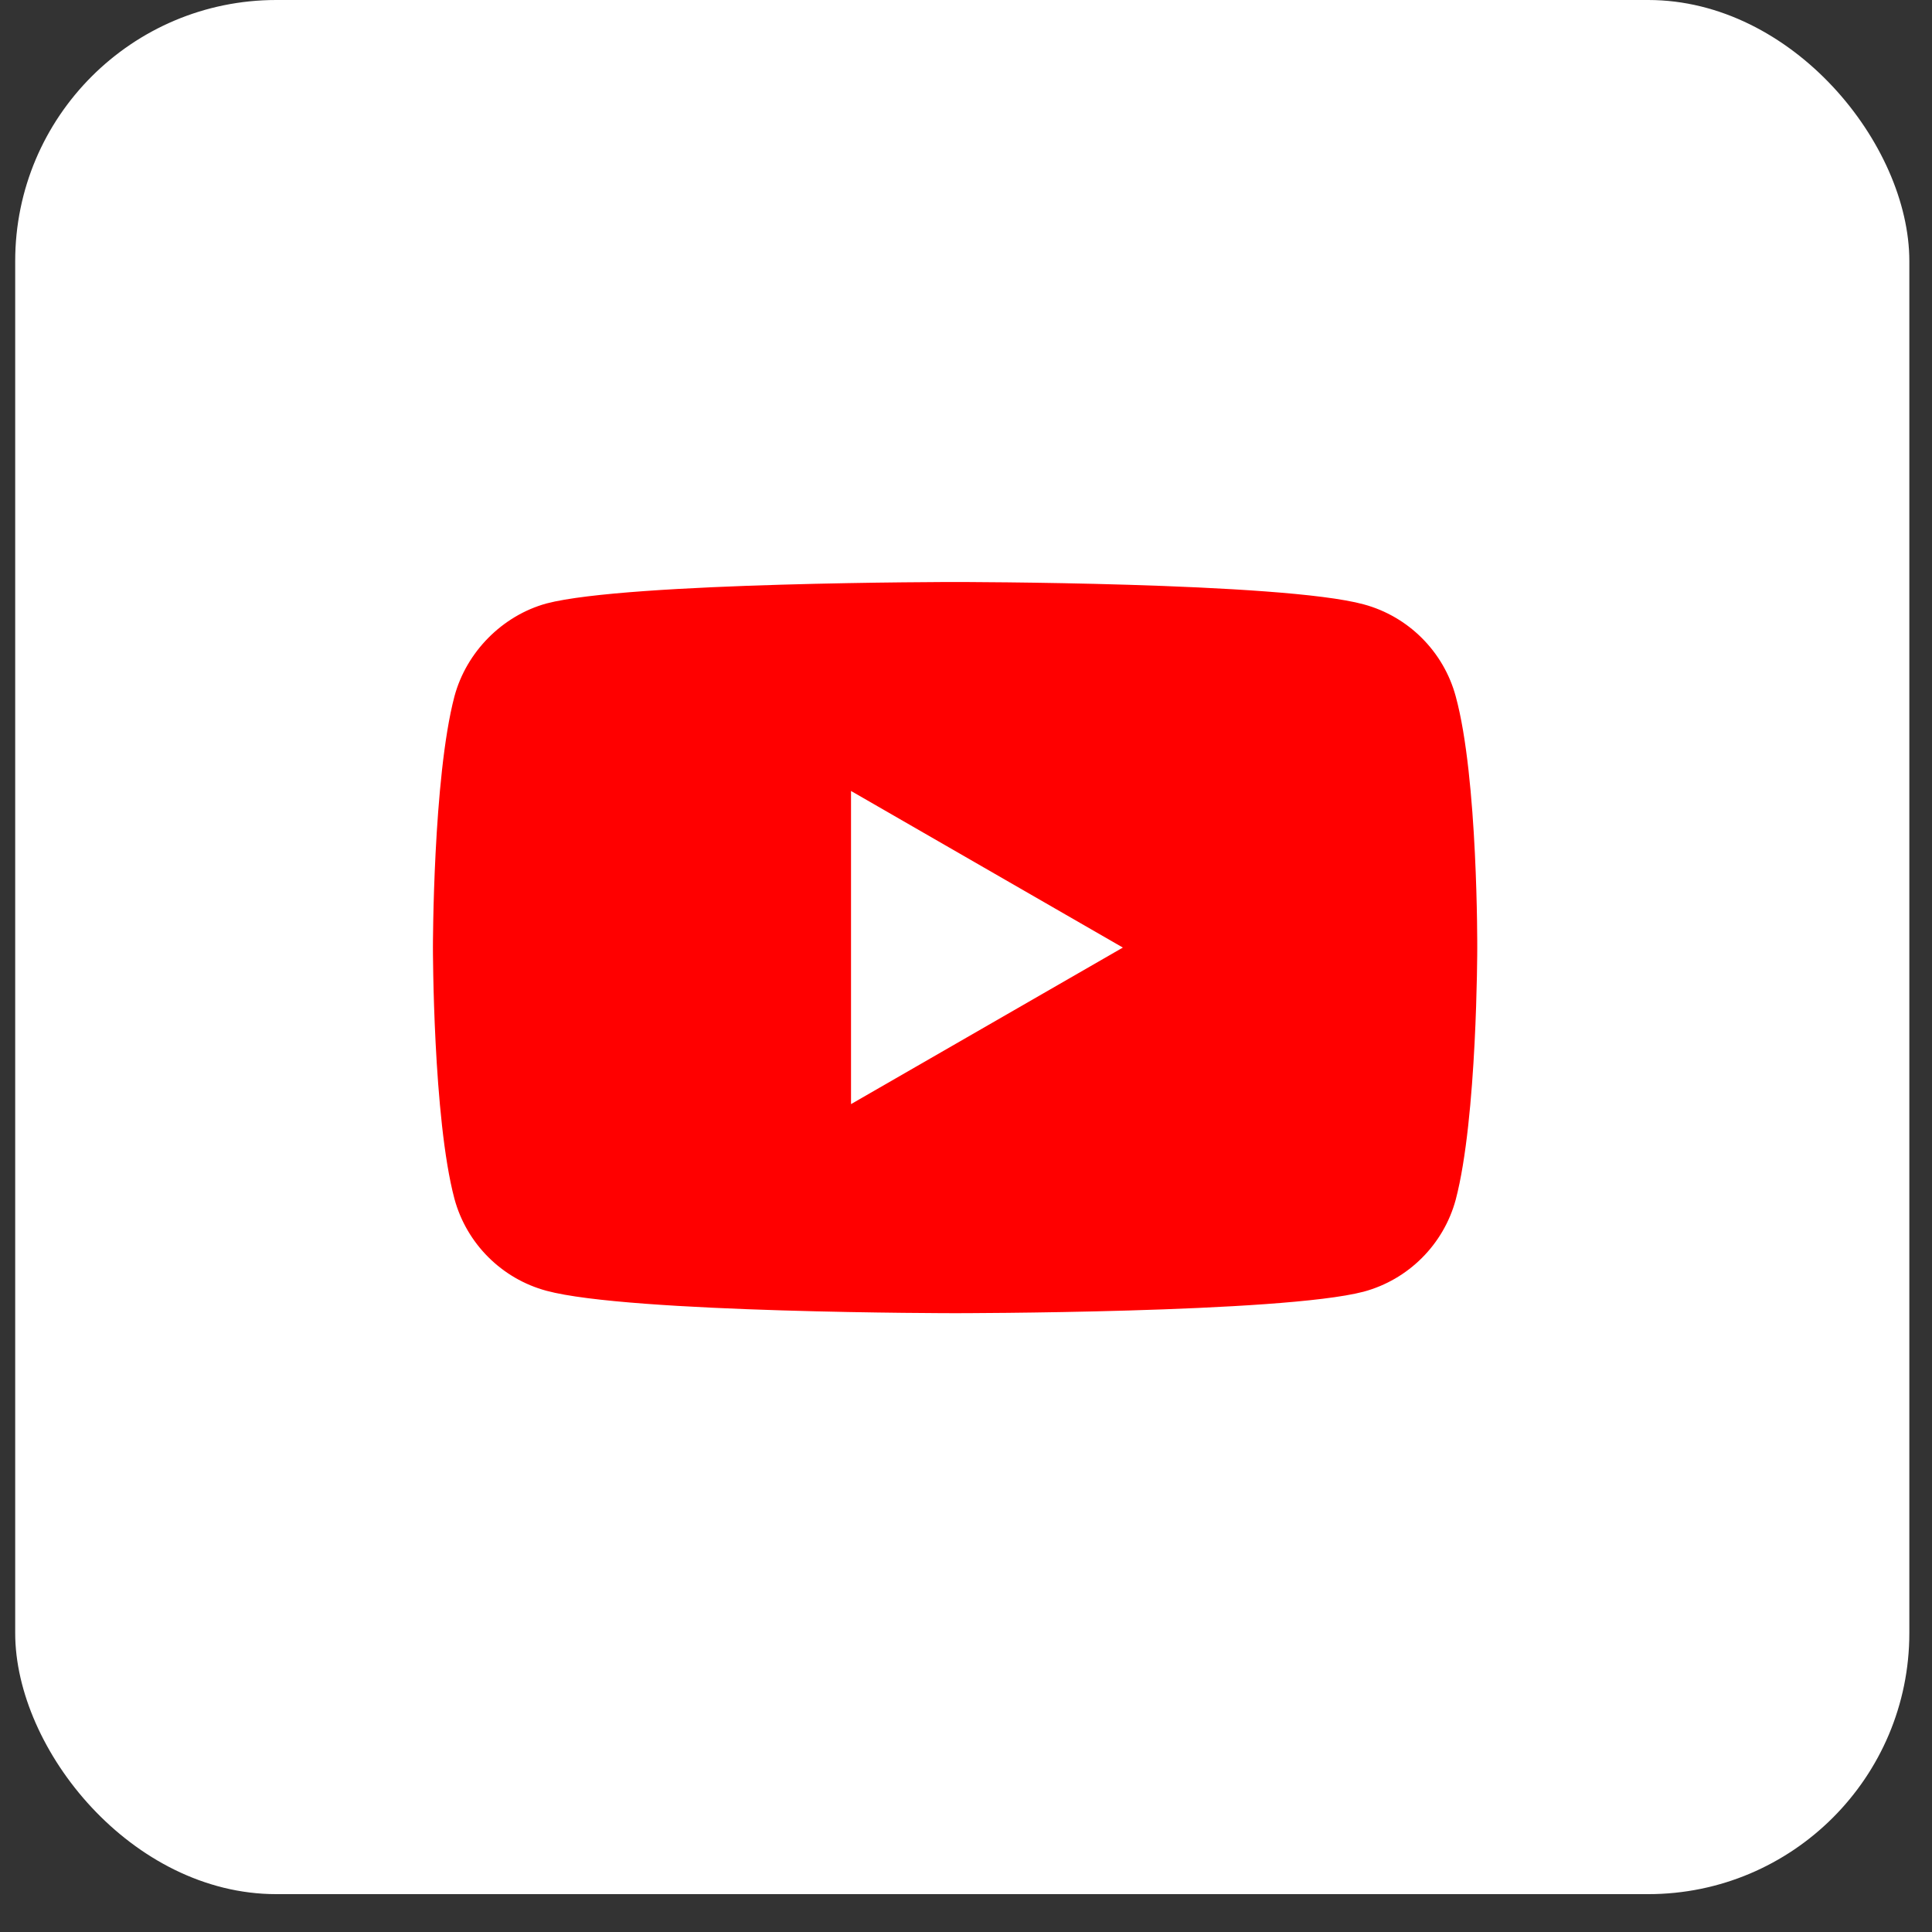 <svg width="37" height="37" viewBox="0 0 37 37" fill="none" xmlns="http://www.w3.org/2000/svg">
<rect x="0" y="0" width="37" height="37" fill="#333333" stroke="none"/>
<rect x="0.291" width="36.275" height="36.275" rx="5" fill="white"/>
<g clip-path="url(#clip0_46_358)">
<path d="M27.879 13.337C27.648 12.48 26.973 11.805 26.116 11.574C24.551 11.146 18.291 11.146 18.291 11.146C18.291 11.146 12.031 11.146 10.466 11.557C9.625 11.788 8.933 12.48 8.703 13.337C8.291 14.902 8.291 18.147 8.291 18.147C8.291 18.147 8.291 21.409 8.703 22.958C8.934 23.814 9.609 24.49 10.466 24.72C12.047 25.149 18.291 25.149 18.291 25.149C18.291 25.149 24.551 25.149 26.116 24.737C26.973 24.506 27.648 23.831 27.879 22.974C28.291 21.409 28.291 18.164 28.291 18.164C28.291 18.164 28.307 14.902 27.879 13.337Z" fill="#FF0000"/>
<path d="M16.298 21.145L21.504 18.147L16.298 15.148V21.145Z" fill="white"/>
</g>
<defs>
<clipPath id="clip0_46_358">
<rect width="20" height="20" fill="white" transform="translate(8.291 8.138)"/>
</clipPath>
</defs>
</svg>
